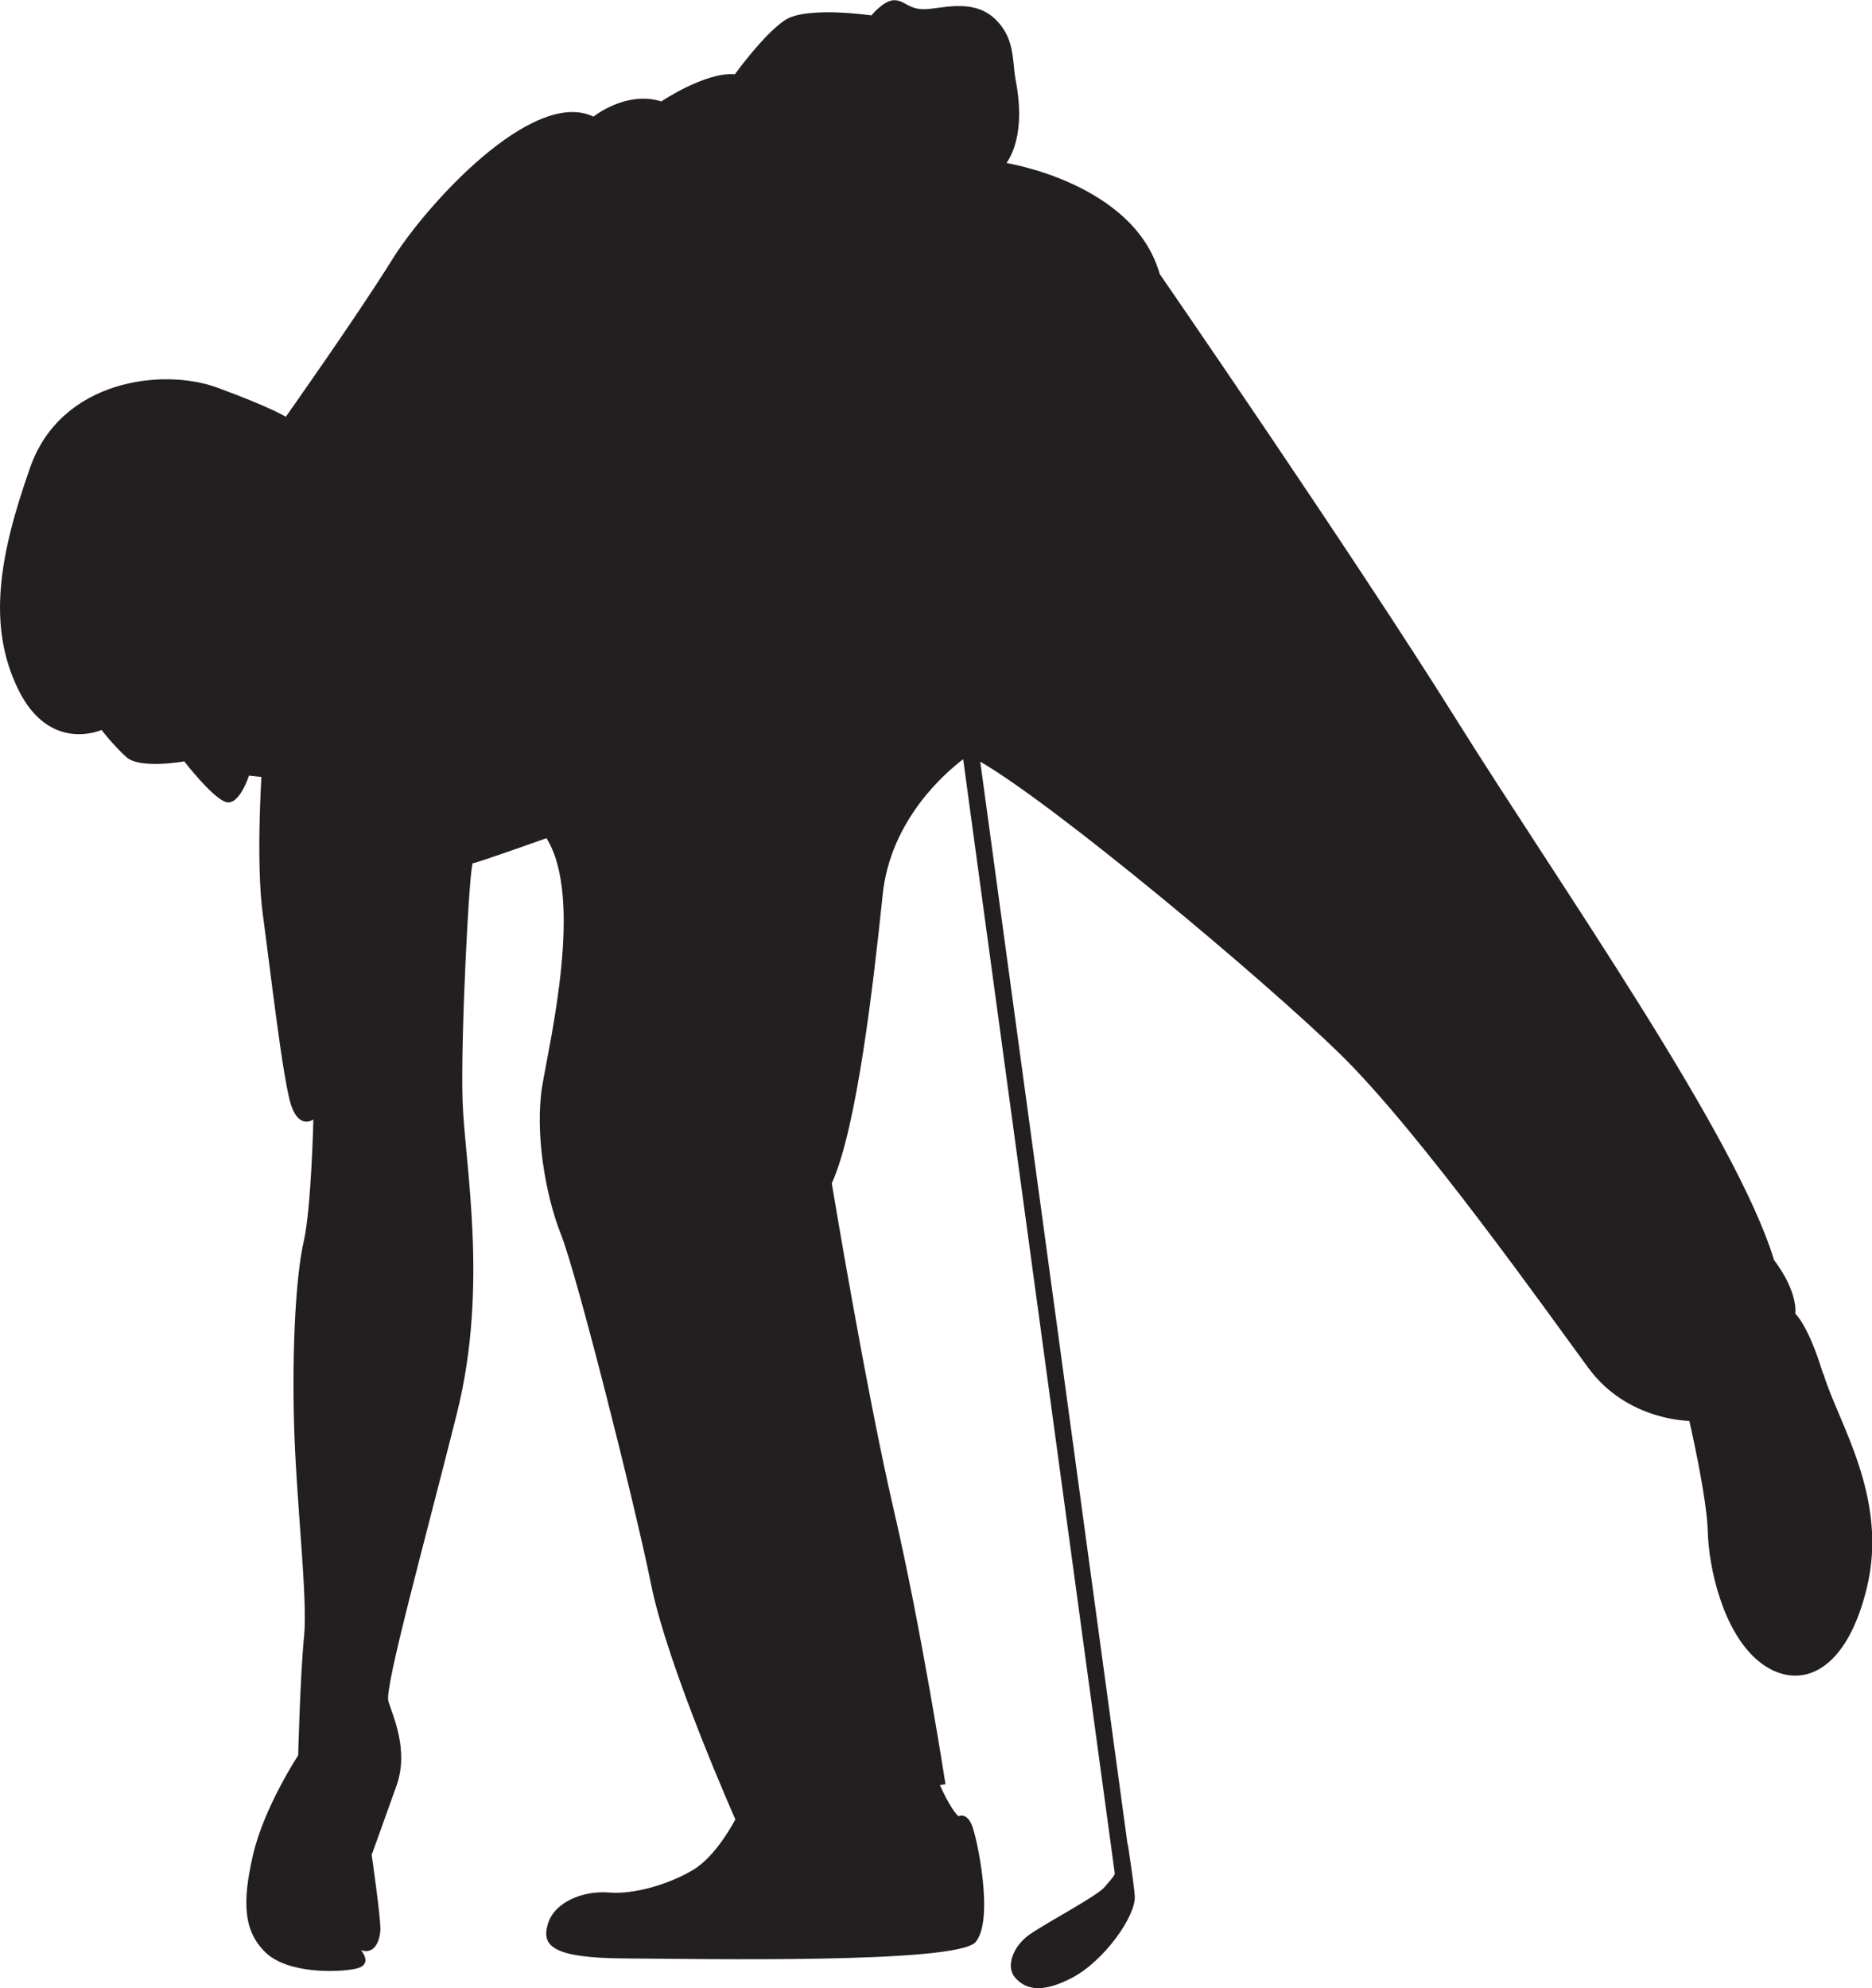 <?xml version="1.0" encoding="UTF-8"?>
<svg id="uuid-b9584e54-9f7f-40f1-be02-f5f668ea7254" data-name="golf" xmlns="http://www.w3.org/2000/svg" viewBox="0 0 189.48 201.18">
  <defs>
    <style>
      .uuid-ae61de8a-a133-41f6-87ba-c19497ece554 {
        fill: #231f20;
      }
    </style>
  </defs>
  <g id="uuid-058b32ed-9101-43d3-8b7f-a5a206e6d371" data-name="Layer 1">
    <path class="uuid-ae61de8a-a133-41f6-87ba-c19497ece554" d="M184.53,139.01c-1.5-4.96-2.81-6.08-2.81-6.08,.19-2.52-2.15-5.42-2.15-5.42-3.83-12.63-21.7-37.97-32.17-54.71-10.47-16.74-30.02-45.08-30.02-45.08-2.6-9.19-15.5-11.22-15.5-11.22,1.82-2.73,1.26-6.66,.91-8.49-.35-1.82,0-4.28-2.24-6.24-2.25-1.96-5.4-.84-7.02-.84s-1.96-.91-3.02-.91-2.31,1.54-2.31,1.54c0,0-6.59-.98-8.77,.49-2.18,1.47-5.05,5.47-5.05,5.47-2.94-.28-7.44,2.74-7.44,2.74-3.58-1.12-6.87,1.54-6.87,1.54-6.17-2.95-16.98,8.98-20.41,14.52-3.44,5.54-10.73,15.85-10.73,15.85,0,0-1.47-.94-6.94-2.95-5.47-2.01-15.81-.84-18.94,8.09C-.1,56.23-1.31,63.34,1.86,69.79c3.18,6.45,8.42,4.07,8.42,4.07,0,0,1.17,1.54,2.53,2.76,1.36,1.22,5.84,.42,5.84,.42,0,0,2.85,3.69,4.21,4.11,1.36,.42,2.34-2.67,2.34-2.67l1.26,.14s-.56,8.77,.14,13.89c.7,5.12,2.04,16.91,2.88,19.36,.84,2.45,2.24,1.4,2.24,1.4,0,0-.21,8.98-.98,12.35-.77,3.37-1.19,10.52-.98,18.38,.21,7.86,1.4,17.64,1.02,21.54-.39,3.89-.6,12.07-.6,12.07,0,0-3.44,5.23-4.56,10.03-1.12,4.81-.98,7.72,1.23,9.89,2.21,2.17,7.23,2.07,9.12,1.68,1.9-.39,.56-1.89,.56-1.89,1.37,.49,1.9-.91,1.97-2,.07-1.09-.88-7.64-.88-7.64,0,0,1.26-3.47,2.53-7.05,1.26-3.58-.42-7.09-.84-8.49-.42-1.4,3.72-16.27,6.95-29.18,3.22-12.91,.77-25.18,.56-31.56-.21-6.38,.7-24.06,1.05-24.06s7.44-2.53,7.44-2.53c3.79,6.03,.35,20.41-.42,25.04-.77,4.63,.28,11.01,1.9,15.08,1.61,4.07,7.43,27.08,9.12,35.42,1.68,8.35,8.52,23.74,8.52,23.74,0,0-1.86,3.65-4.24,5.09-2.39,1.44-5.97,2.53-8.56,2.31-2.6-.21-5.5,.95-6.17,3.16-.67,2.21,.35,3.47,7.82,3.51,7.47,.04,33.53,.56,35.46-1.65,1.93-2.21,.14-10.77-.42-11.96-.56-1.19-1.3-.77-1.3-.77-.88-.81-1.88-3.16-1.88-3.16l.56-.09s-2.43-15.71-5.24-27.78c-2.8-12.06-6.27-33.02-6.27-33.02,2.53-5.52,4.21-20.11,5.15-29.18,.78-7.61,6.38-12.39,8.15-13.73l15.35,112.78c-.2,.44-.58,.78-1.03,1.33-.7,.88-5.75,3.54-7.54,4.77-1.79,1.23-2.49,3.33-1.51,4.42,.98,1.09,2.53,1.68,5.75,0,3.23-1.68,6.46-6.24,6.35-8.24-.06-1.09-.7-5.26-.7-5.26h-.03s-14.91-109.55-14.91-109.55c7.65,4.43,28.71,22.05,36.41,29.57,8.14,7.95,21.23,26.47,25.16,31.8,3.93,5.33,10.2,5.33,10.2,5.33,0,0,1.78,7.67,1.87,11.23,.09,3.55,1.5,10.1,5.15,13.09,3.65,2.99,8.7,1.78,10.94-7.39,2.24-9.16-2.9-16.74-4.39-21.7Z"/>
  </g>
</svg>